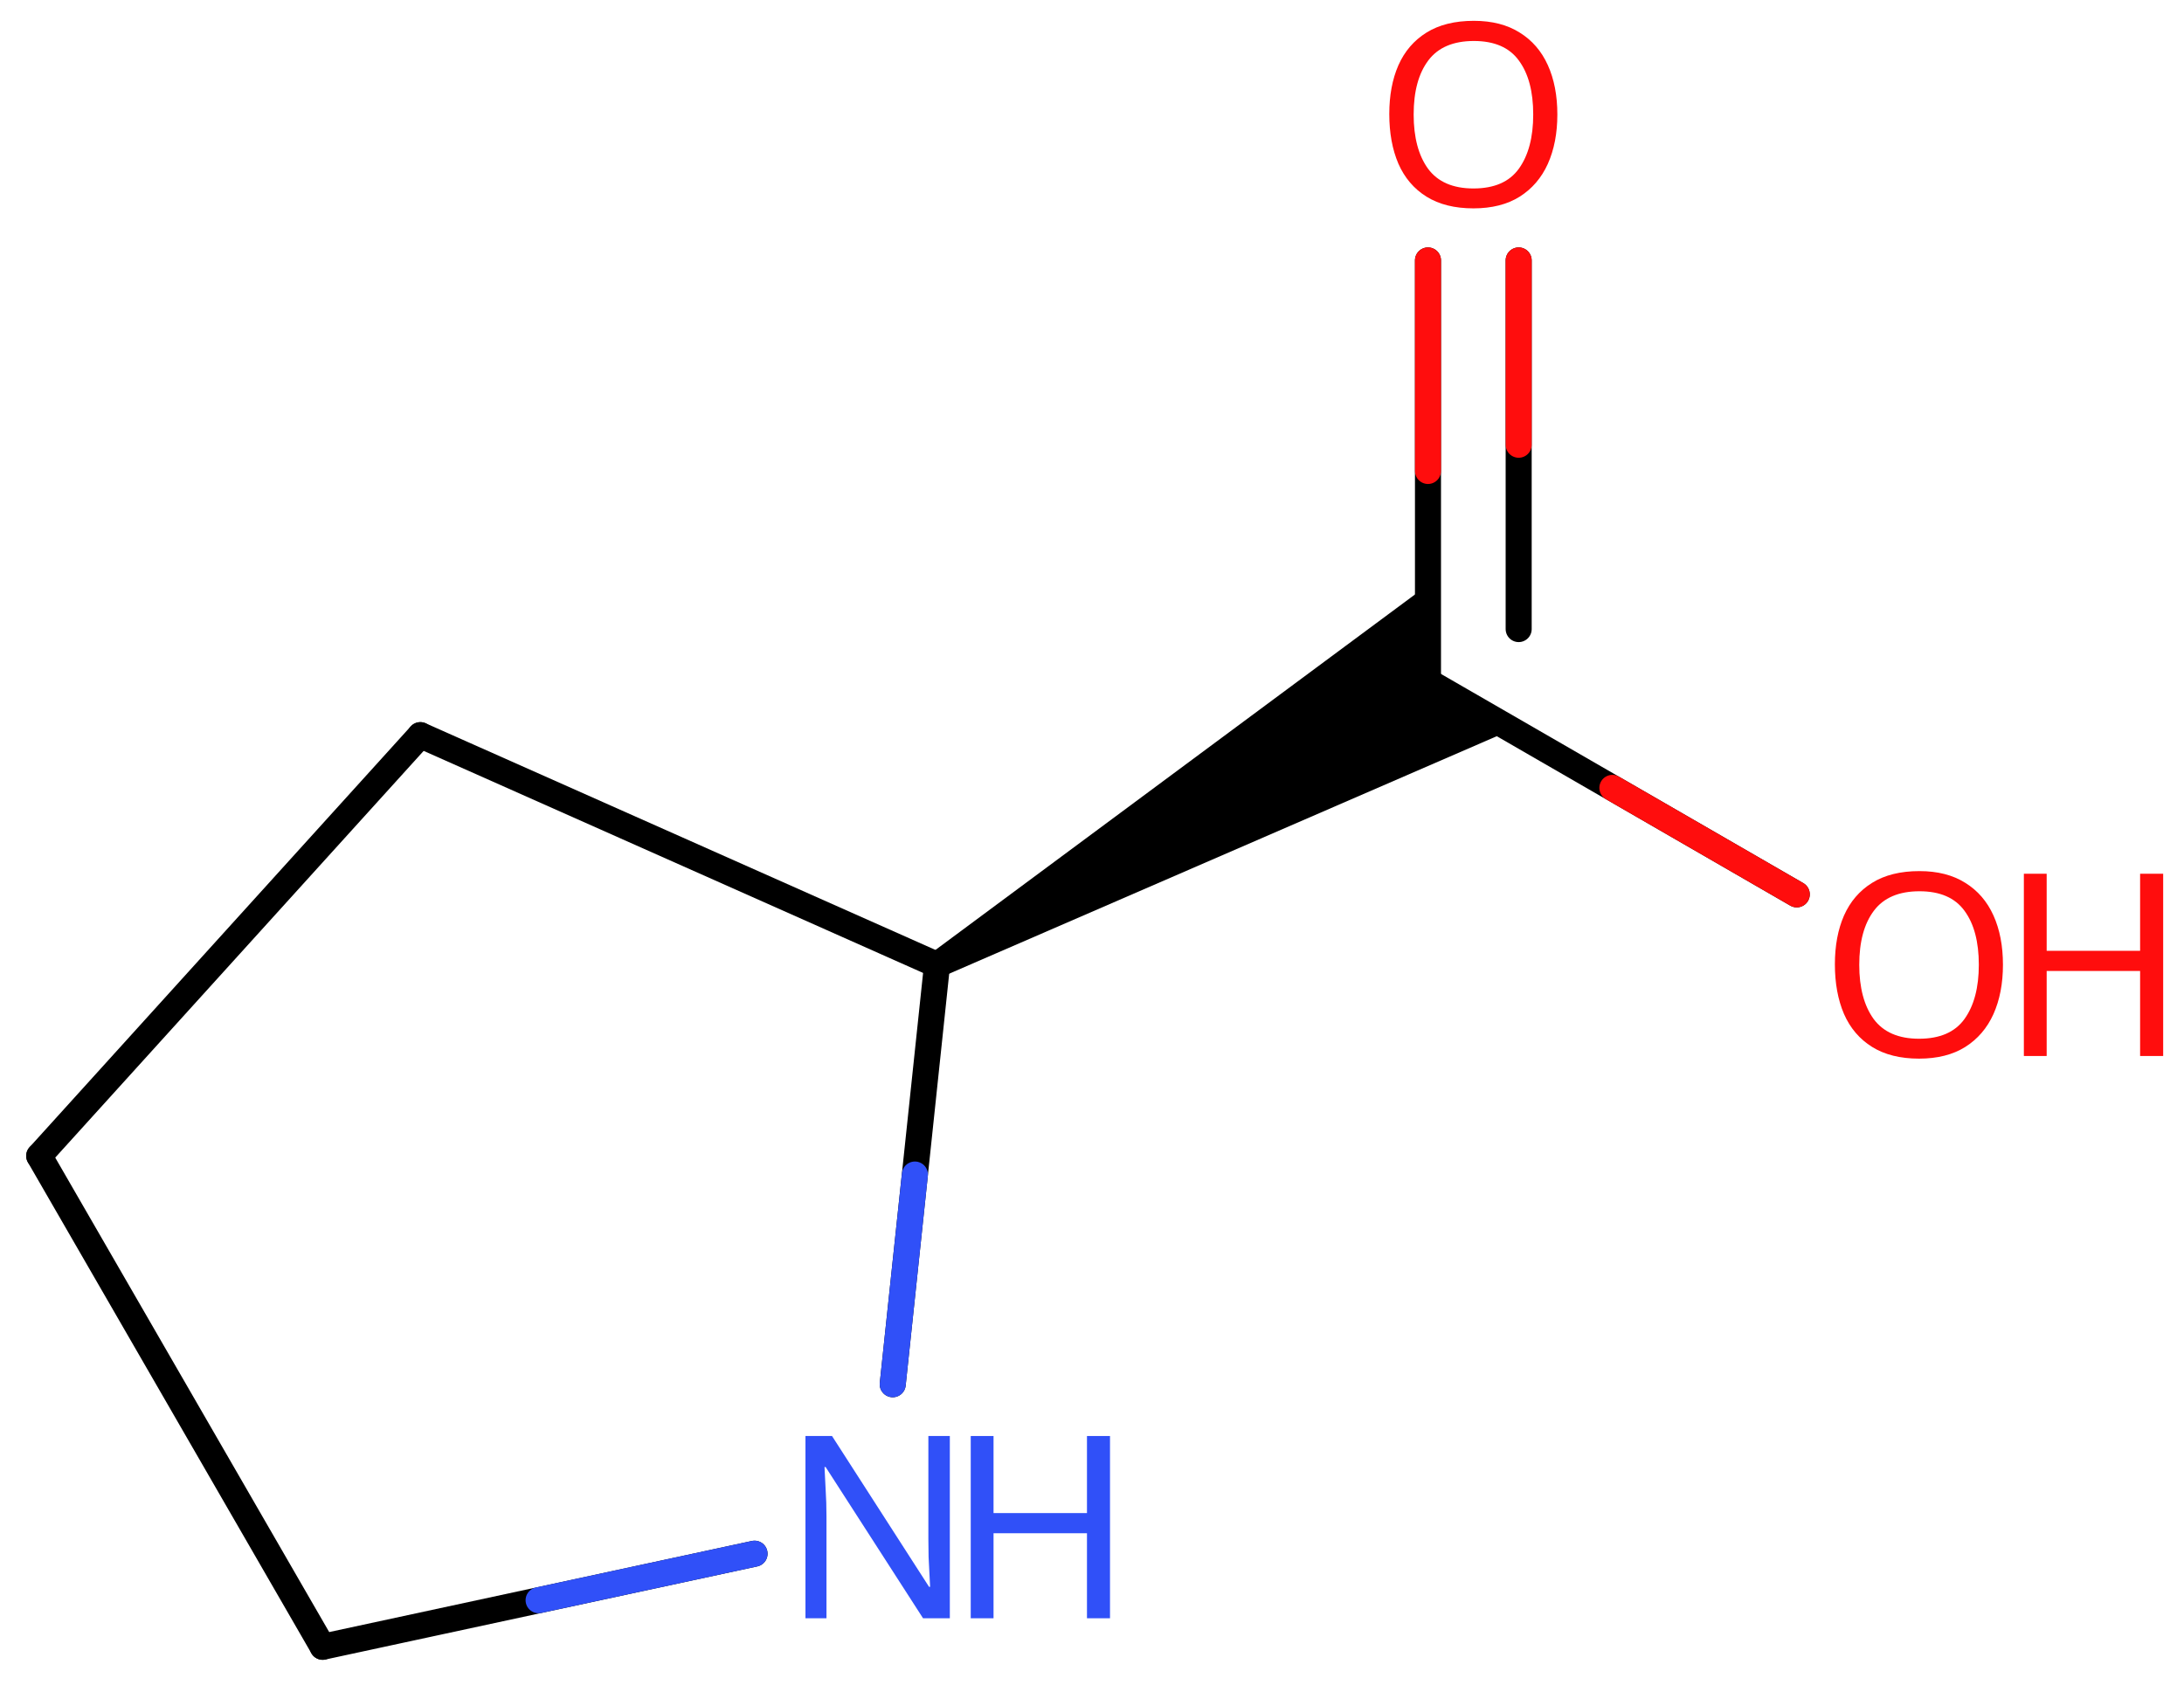 <svg xmlns="http://www.w3.org/2000/svg" xmlns:xlink="http://www.w3.org/1999/xlink" height="45.313mm" version="1.2" viewBox="0 0 58.712 45.313" width="58.712mm">
      
    <desc>Generated by the Chemistry Development Kit (http://github.com/cdk)</desc>
      
    <g fill="#FF0D0D" stroke="#000000" stroke-linecap="round" stroke-linejoin="round" stroke-width=".7">
            
        <rect fill="#FFFFFF" height="46.0" stroke="none" width="59.0" x=".0" y=".0"/>
            
        <g class="mol" id="mol1">
                  
            <line class="bond" id="mol1bnd1" x1="1.054" x2="11.3" y1="31.077" y2="19.765"/>
                  
            <line class="bond" id="mol1bnd2" x1="11.3" x2="25.19" y1="19.765" y2="25.941"/>
                  
            <line class="bond" id="mol1bnd3" x1="25.19" x2="23.999" y1="25.941" y2="37.216"/>
                  
            <line class="bond" id="mol1bnd4" x1="20.284" x2="8.674" y1="41.772" y2="44.275"/>
                  
            <line class="bond" id="mol1bnd5" x1="1.054" x2="8.674" y1="31.077" y2="44.275"/>
                  
            <path class="bond" d="M25.015 25.638l.35 .606l15.272 -6.624l-2.249 -1.299v-2.597z" fill="#000000" id="mol1bnd6" stroke="none"/>
                  
            <g class="bond" id="mol1bnd7">
                        
                <line x1="38.388" x2="38.388" y1="18.321" y2="7.002"/>
                        
                <line x1="40.826" x2="40.826" y1="16.913" y2="7.002"/>
                      
                <line class="hi" stroke="#FF0D0D" x1="38.388" x2="38.388" y1="7.002" y2="12.662"/>
                <line class="hi" stroke="#FF0D0D" x1="40.826" x2="40.826" y1="7.002" y2="11.957"/>
            </g>
                  
            <line class="bond" id="mol1bnd8" x1="38.388" x2="48.302" y1="18.321" y2="24.045"/>
                  
            <g class="atom" id="mol1atm4">
                        
                <path d="M25.534 43.508h-.72l-2.619 -4.066h-.03q.012 .238 .03 .595q.023 .357 .023 .732v2.739h-.565v-4.9h.714l2.608 4.054h.029q-.006 -.107 -.017 -.327q-.012 -.22 -.024 -.476q-.006 -.262 -.006 -.482v-2.769h.577v4.9z" fill="#3050F8" stroke="none"/>
                        
                <path d="M29.84 43.508h-.619v-2.286h-2.512v2.286h-.613v-4.9h.613v2.072h2.512v-2.072h.619v4.9z" fill="#3050F8" stroke="none"/>
                      
            </g>
                  
            <path class="atom" d="M41.866 3.078q.0 .756 -.256 1.328q-.256 .565 -.756 .881q-.5 .315 -1.244 .315q-.756 .0 -1.262 -.315q-.506 -.316 -.756 -.887q-.244 -.572 -.244 -1.334q-.0 -.75 .244 -1.309q.25 -.566 .756 -.881q.506 -.316 1.274 -.316q.732 .0 1.232 .316q.5 .309 .756 .875q.256 .565 .256 1.327zM38.003 3.078q-.0 .923 .387 1.459q.393 .53 1.22 .53q.839 -.0 1.22 -.53q.387 -.536 .387 -1.459q.0 -.929 -.387 -1.452q-.381 -.524 -1.208 -.524q-.833 -.0 -1.226 .524q-.393 .523 -.393 1.452z" id="mol1atm7" stroke="none"/>
                  
            <g class="atom" id="mol1atm8">
                        
                <path d="M53.845 25.938q.0 .756 -.256 1.328q-.256 .565 -.756 .881q-.5 .315 -1.244 .315q-.756 .0 -1.262 -.315q-.506 -.316 -.756 -.887q-.244 -.572 -.244 -1.334q-.0 -.75 .244 -1.309q.25 -.566 .756 -.881q.506 -.316 1.274 -.316q.732 .0 1.232 .316q.5 .309 .756 .875q.256 .565 .256 1.327zM49.982 25.938q-.0 .923 .387 1.459q.393 .53 1.22 .53q.84 -.0 1.221 -.53q.386 -.536 .386 -1.459q.0 -.929 -.386 -1.452q-.381 -.524 -1.209 -.524q-.833 -.0 -1.226 .524q-.393 .523 -.393 1.452z" stroke="none"/>
                        
                <path d="M58.152 28.391h-.62v-2.286h-2.512v2.286h-.613v-4.9h.613v2.072h2.512v-2.072h.62v4.9z" stroke="none"/>
                      
            </g>
                
            <line class="hi" id="mol1bnd3" stroke="#3050F8" x1="23.999" x2="24.595" y1="37.216" y2="31.578"/>
            <line class="hi" id="mol1bnd4" stroke="#3050F8" x1="20.284" x2="14.479" y1="41.772" y2="43.023"/>
            <line class="hi" id="mol1bnd8" stroke="#FF0D0D" x1="48.302" x2="43.345" y1="24.045" y2="21.183"/>
        </g>
          
    </g>
    
</svg>
